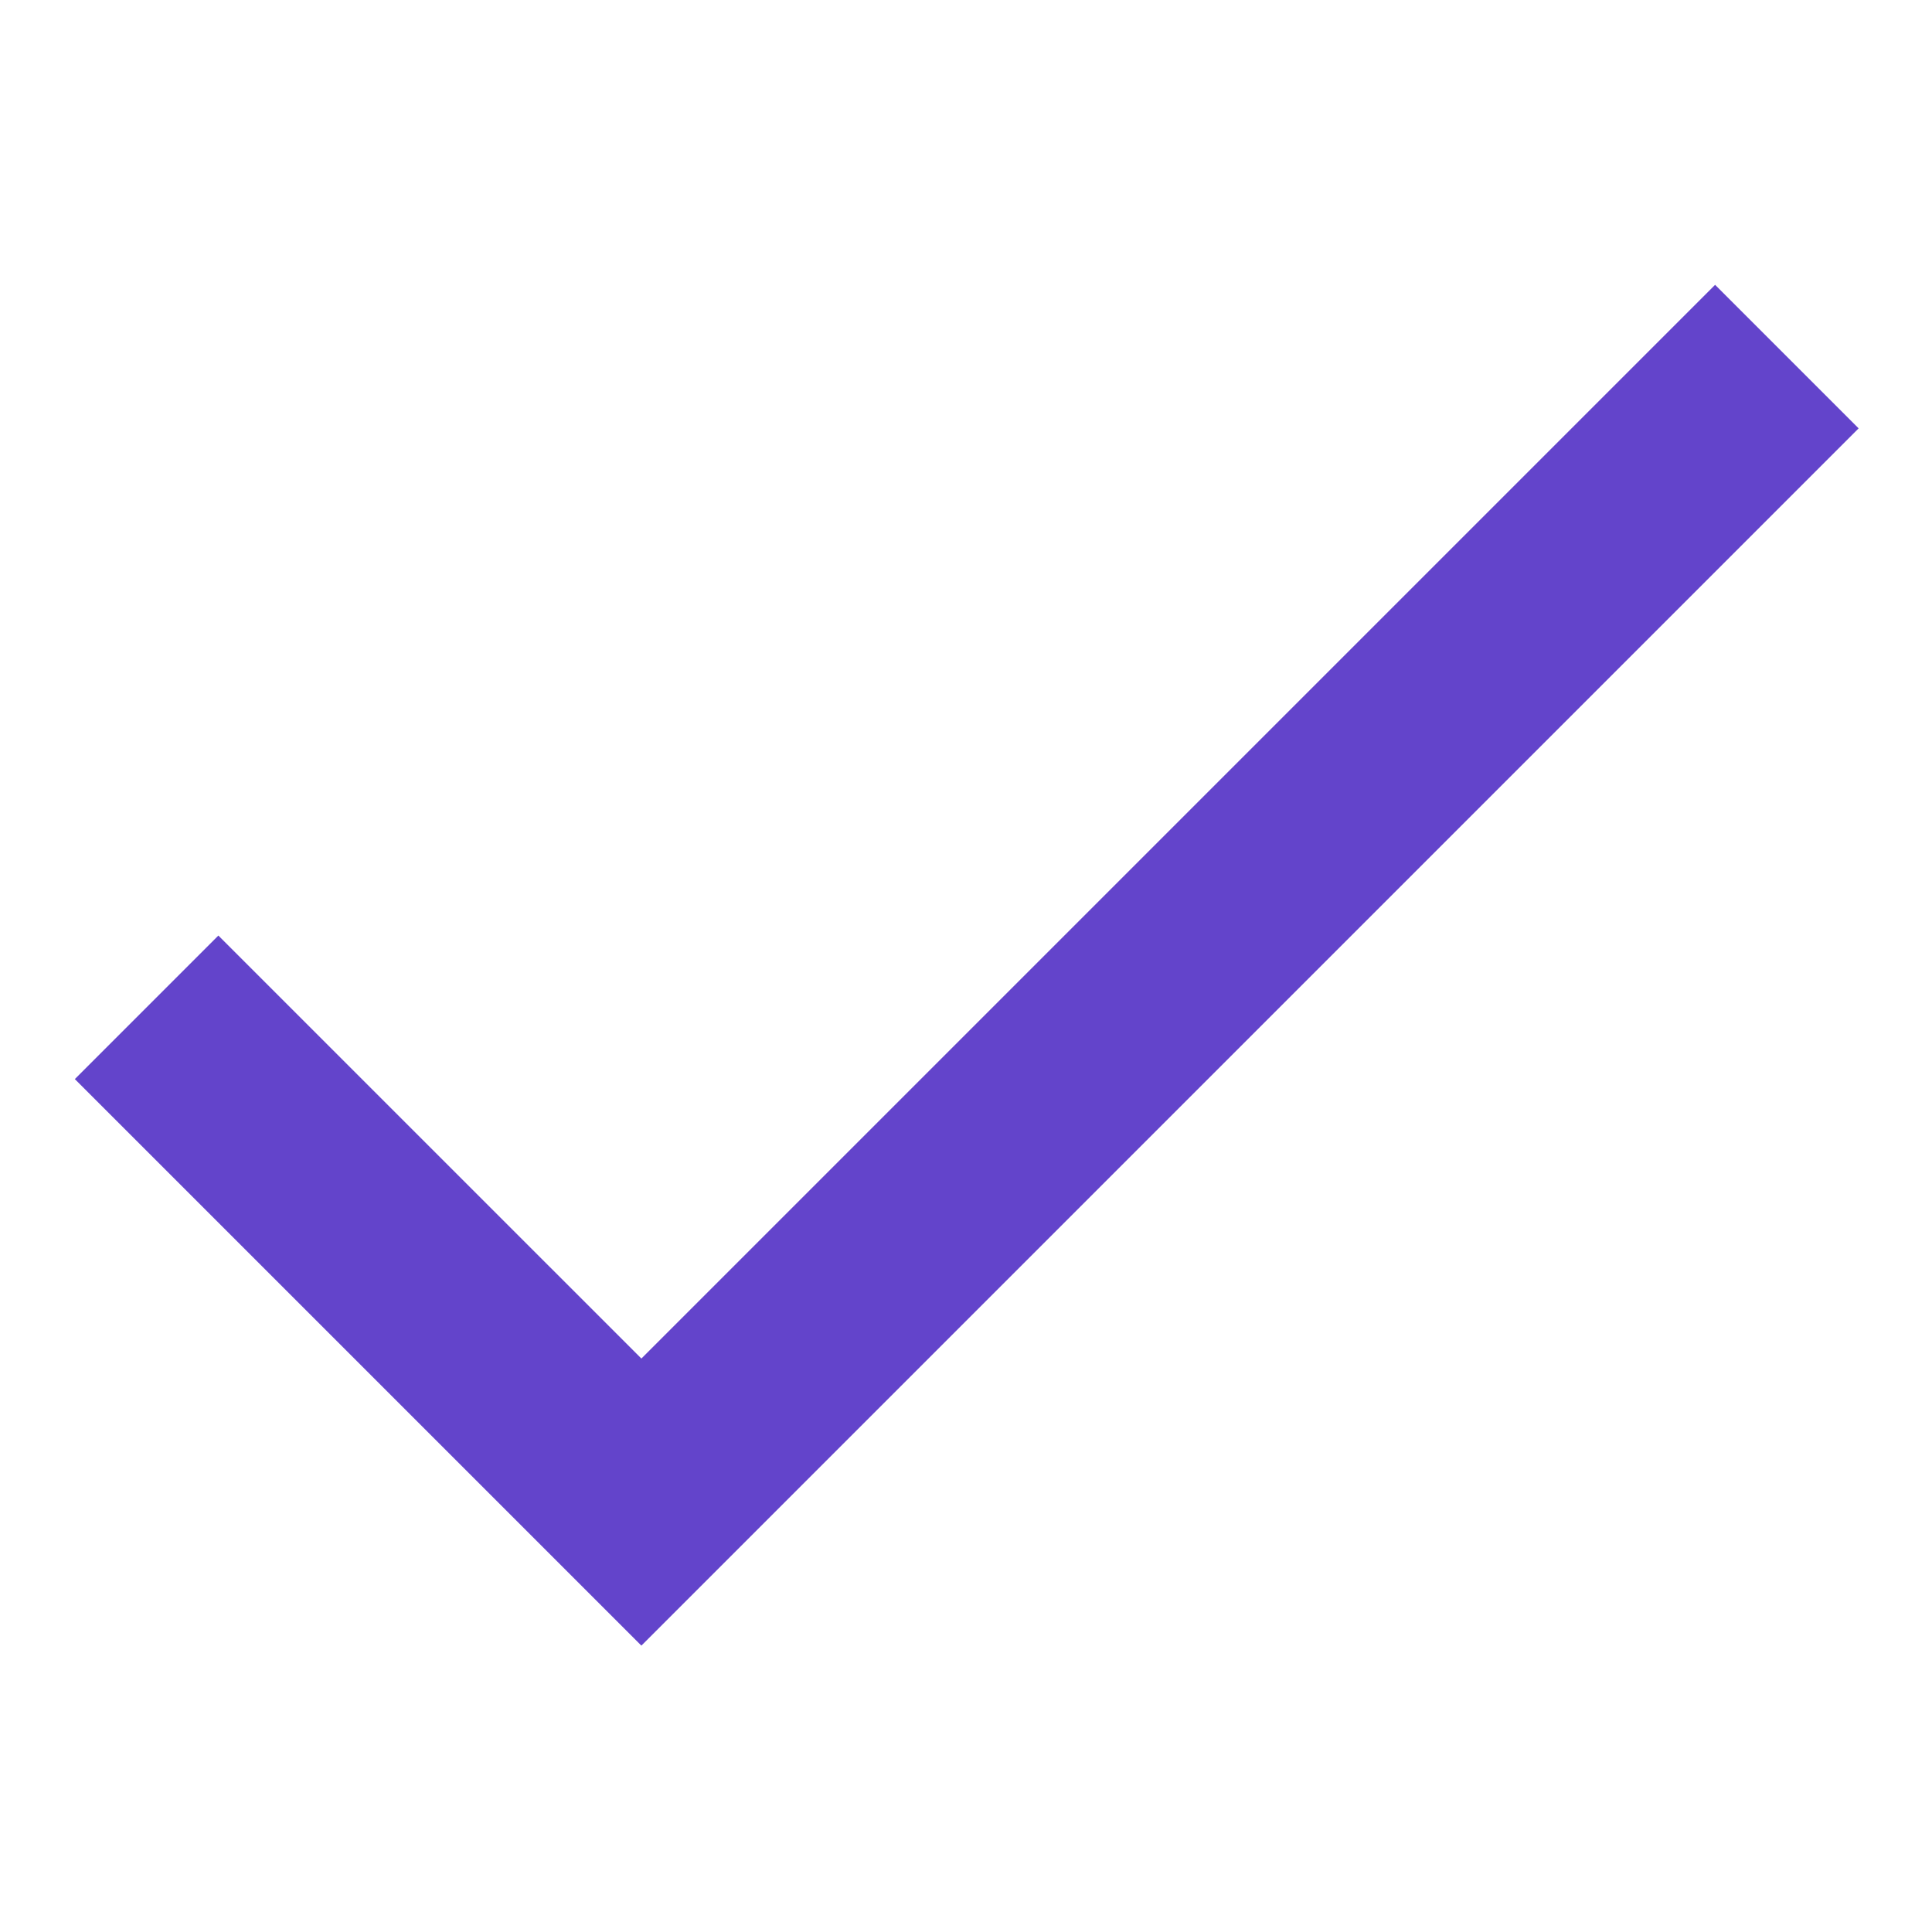 <svg xmlns="http://www.w3.org/2000/svg" xmlns:xlink="http://www.w3.org/1999/xlink" width="500" zoomAndPan="magnify" viewBox="0 0 375 375" height="500" preserveAspectRatio="xMidYMid meet" version="1.0"><defs><clipPath id="27b14fb2d5"><path d="M 14.234 55 L 360.734 55 L 360.734 320 L 14.234 320 Z M 14.234 55 " clip-rule="nonzero"/></clipPath></defs><g clip-path="url(#27b14fb2d5)"><path fill="#6344cb" d="M 124.492 263.691 L 42.387 181.59 L 14.527 209.449 L 124.492 319.414 L 360.758 83.145 L 332.898 55.285 Z M 124.492 263.691 " fill-opacity="1" fill-rule="nonzero"/></g></svg>